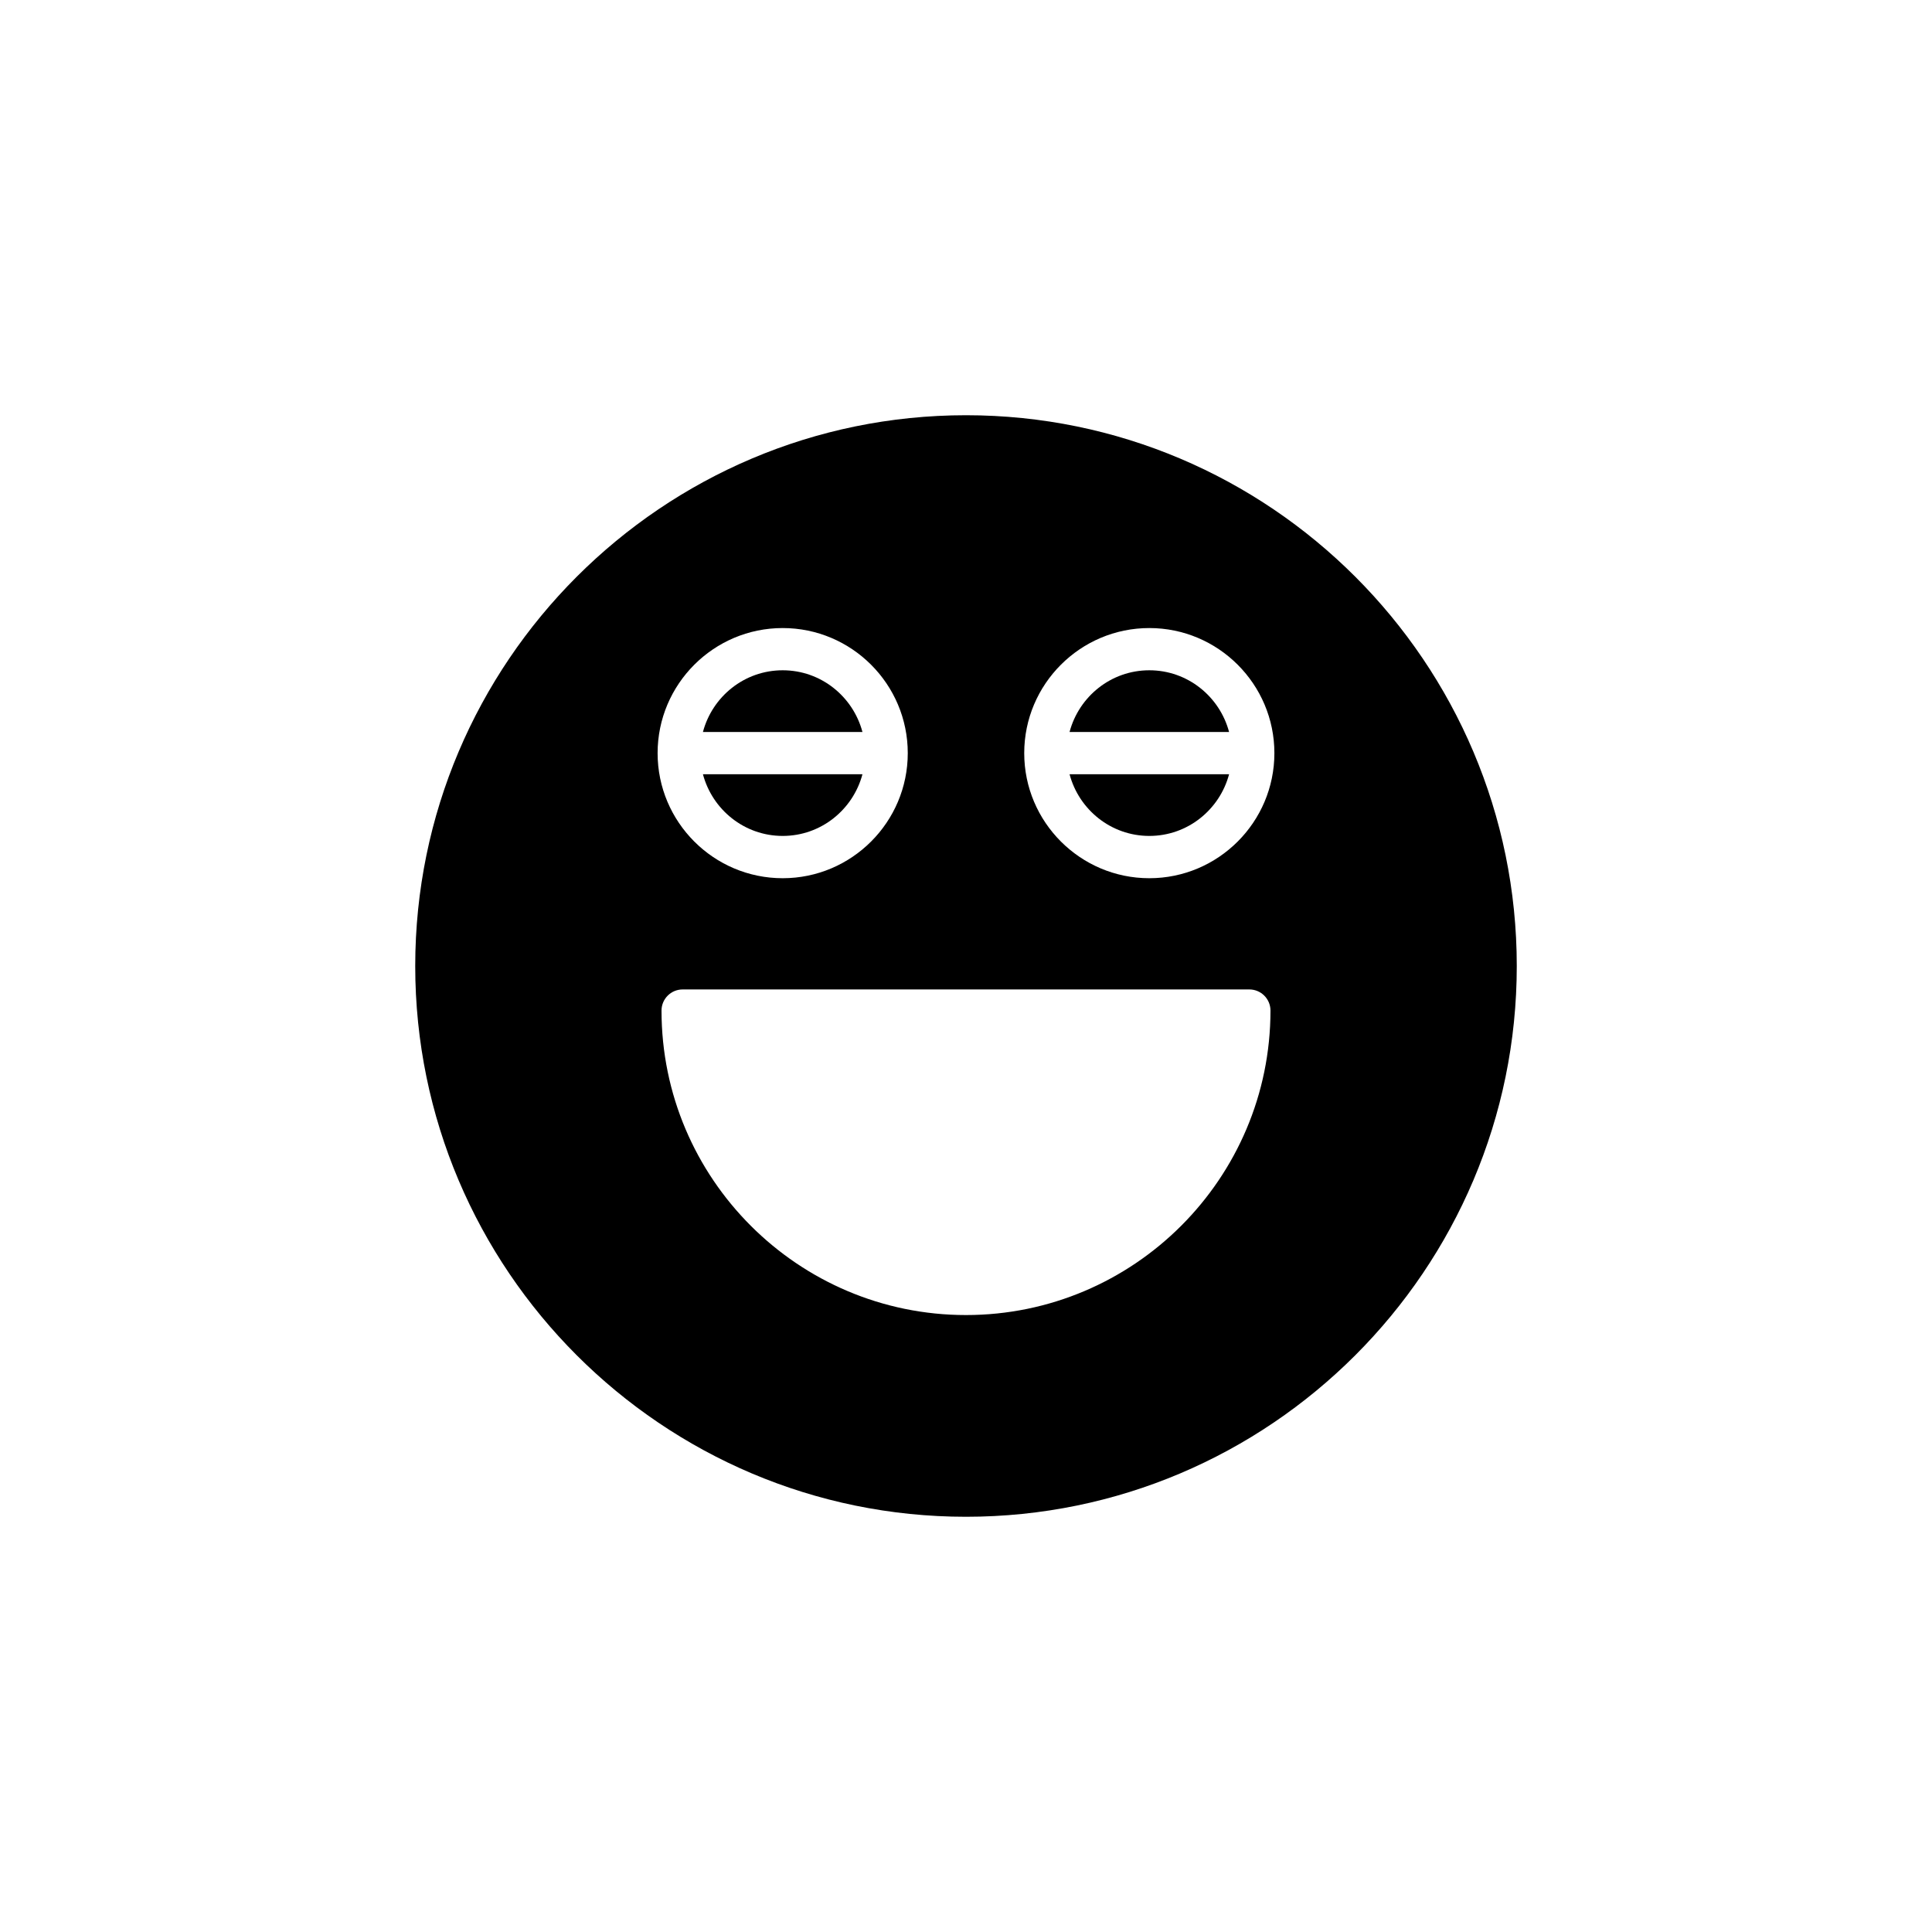 <?xml version="1.0" encoding="UTF-8"?>
<!-- Uploaded to: ICON Repo, www.iconrepo.com, Generator: ICON Repo Mixer Tools -->
<svg fill="#000000" width="800px" height="800px" version="1.1" viewBox="144 144 512 512" xmlns="http://www.w3.org/2000/svg">
 <g>
  <path d="m351.42 365.53c10.16 0 18.648-6.969 21.141-16.352h-42.277c2.492 9.383 10.98 16.352 21.137 16.352z"/>
  <path d="m351.42 321.63c-10.156 0-18.645 6.969-21.137 16.355h42.277c-2.492-9.387-10.98-16.355-21.141-16.355z"/>
  <path d="m448.58 321.63c-10.156 0-18.645 6.969-21.137 16.355h42.277c-2.492-9.387-10.98-16.355-21.141-16.355z"/>
  <path d="m400 545.96c80.48 0 145.96-65.477 145.96-145.96s-65.477-145.96-145.96-145.96-145.96 65.477-145.96 145.96c-0.004 80.48 65.477 145.96 145.96 145.96zm48.578-235.52c18.277 0 33.148 14.867 33.148 33.148 0 18.277-14.871 33.148-33.148 33.148s-33.148-14.871-33.148-33.148c0-18.281 14.871-33.148 33.148-33.148zm26.512 95.773c3.09 0 5.598 2.508 5.598 5.598 0 44.492-36.199 80.691-80.691 80.691-44.492 0-80.688-36.199-80.688-80.691 0-3.09 2.508-5.598 5.598-5.598zm-123.67-95.773c18.277 0 33.148 14.867 33.148 33.148 0 18.277-14.871 33.148-33.148 33.148-18.277 0-33.148-14.871-33.148-33.148 0.004-18.281 14.871-33.148 33.148-33.148z"/>
  <path d="m448.58 365.53c10.16 0 18.648-6.969 21.141-16.352h-42.277c2.492 9.383 10.98 16.352 21.137 16.352z"/>
 </g>
</svg>